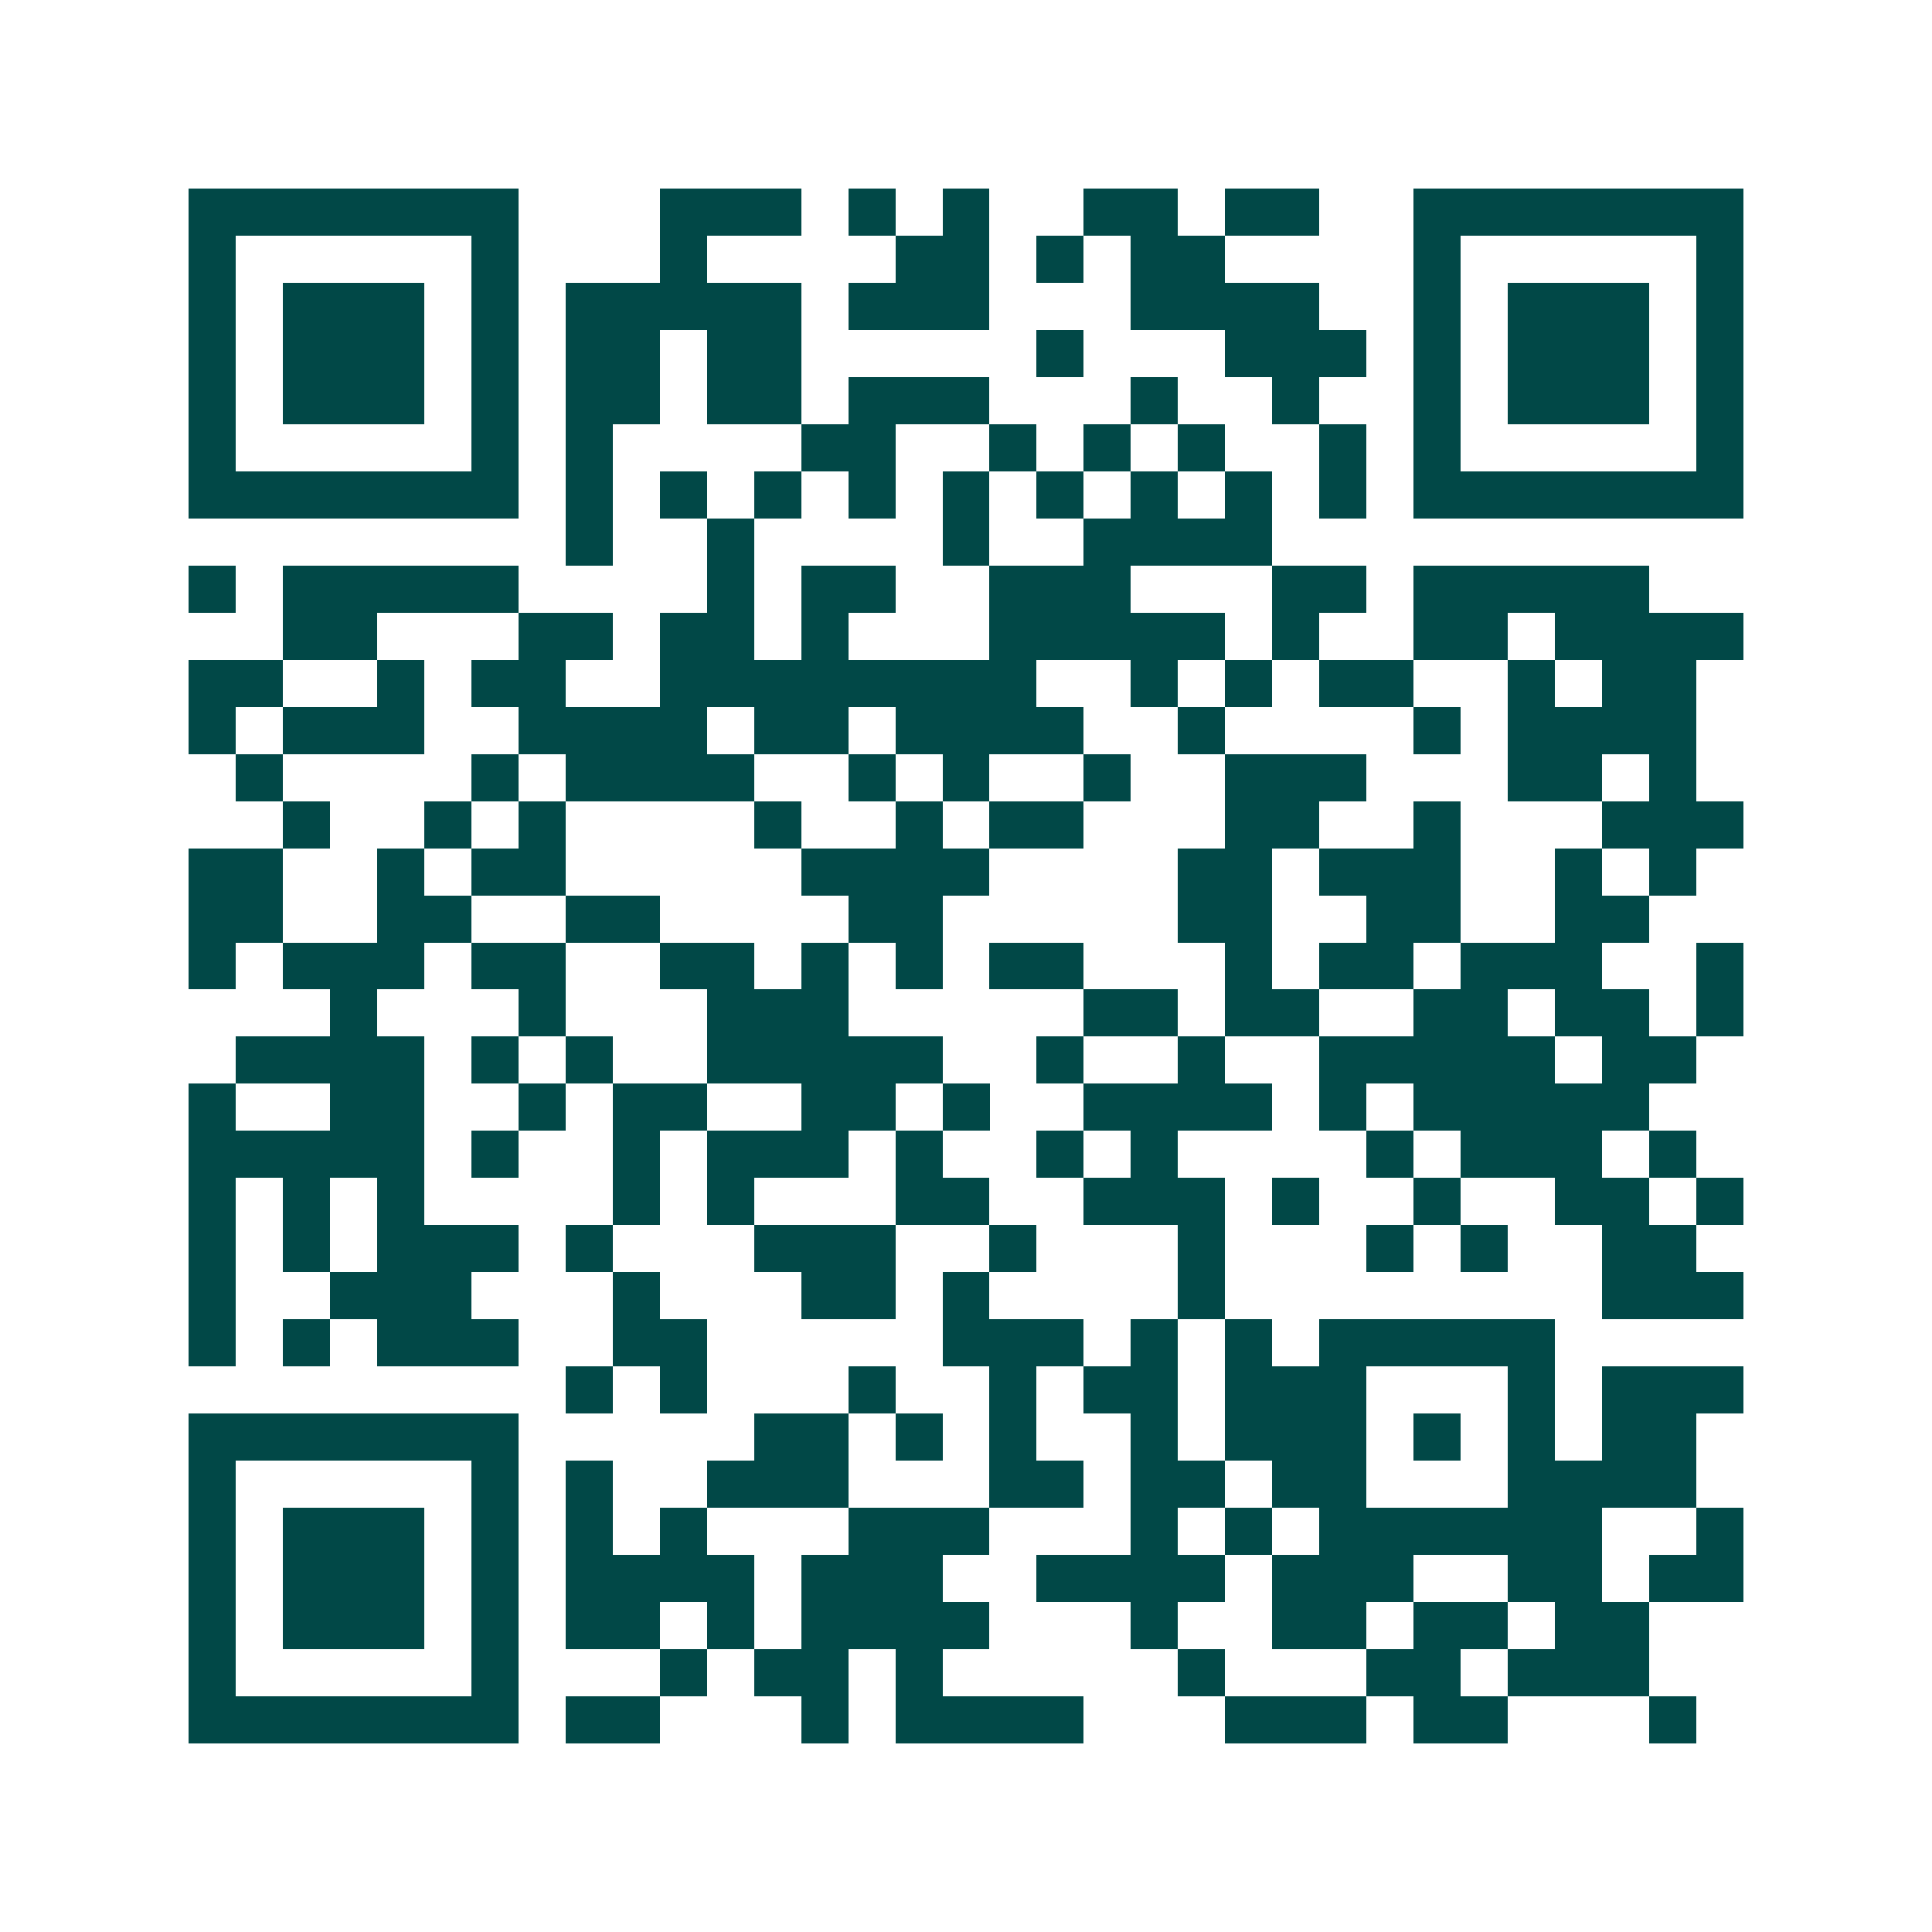 <svg xmlns="http://www.w3.org/2000/svg" width="200" height="200" viewBox="0 0 41 41" shape-rendering="crispEdges"><path fill="#ffffff" d="M0 0h41v41H0z"/><path stroke="#014847" d="M4 4.5h7m3 0h3m1 0h1m1 0h1m2 0h2m1 0h2m2 0h7M4 5.5h1m5 0h1m3 0h1m4 0h2m1 0h1m1 0h2m4 0h1m5 0h1M4 6.5h1m1 0h3m1 0h1m1 0h5m1 0h3m3 0h4m2 0h1m1 0h3m1 0h1M4 7.5h1m1 0h3m1 0h1m1 0h2m1 0h2m5 0h1m3 0h3m1 0h1m1 0h3m1 0h1M4 8.5h1m1 0h3m1 0h1m1 0h2m1 0h2m1 0h3m3 0h1m2 0h1m2 0h1m1 0h3m1 0h1M4 9.5h1m5 0h1m1 0h1m4 0h2m2 0h1m1 0h1m1 0h1m2 0h1m1 0h1m5 0h1M4 10.5h7m1 0h1m1 0h1m1 0h1m1 0h1m1 0h1m1 0h1m1 0h1m1 0h1m1 0h1m1 0h7M12 11.5h1m2 0h1m4 0h1m2 0h4M4 12.5h1m1 0h5m4 0h1m1 0h2m2 0h3m3 0h2m1 0h5M6 13.5h2m3 0h2m1 0h2m1 0h1m3 0h5m1 0h1m2 0h2m1 0h4M4 14.5h2m2 0h1m1 0h2m2 0h8m2 0h1m1 0h1m1 0h2m2 0h1m1 0h2M4 15.5h1m1 0h3m2 0h4m1 0h2m1 0h4m2 0h1m4 0h1m1 0h4M5 16.5h1m4 0h1m1 0h4m2 0h1m1 0h1m2 0h1m2 0h3m3 0h2m1 0h1M6 17.5h1m2 0h1m1 0h1m4 0h1m2 0h1m1 0h2m3 0h2m2 0h1m3 0h3M4 18.5h2m2 0h1m1 0h2m5 0h4m4 0h2m1 0h3m2 0h1m1 0h1M4 19.5h2m2 0h2m2 0h2m4 0h2m5 0h2m2 0h2m2 0h2M4 20.5h1m1 0h3m1 0h2m2 0h2m1 0h1m1 0h1m1 0h2m3 0h1m1 0h2m1 0h3m2 0h1M7 21.5h1m3 0h1m3 0h3m5 0h2m1 0h2m2 0h2m1 0h2m1 0h1M5 22.5h4m1 0h1m1 0h1m2 0h5m2 0h1m2 0h1m2 0h5m1 0h2M4 23.5h1m2 0h2m2 0h1m1 0h2m2 0h2m1 0h1m2 0h4m1 0h1m1 0h5M4 24.5h5m1 0h1m2 0h1m1 0h3m1 0h1m2 0h1m1 0h1m4 0h1m1 0h3m1 0h1M4 25.5h1m1 0h1m1 0h1m4 0h1m1 0h1m3 0h2m2 0h3m1 0h1m2 0h1m2 0h2m1 0h1M4 26.5h1m1 0h1m1 0h3m1 0h1m3 0h3m2 0h1m3 0h1m3 0h1m1 0h1m2 0h2M4 27.5h1m2 0h3m3 0h1m3 0h2m1 0h1m4 0h1m8 0h3M4 28.5h1m1 0h1m1 0h3m2 0h2m5 0h3m1 0h1m1 0h1m1 0h5M12 29.5h1m1 0h1m3 0h1m2 0h1m1 0h2m1 0h3m3 0h1m1 0h3M4 30.5h7m5 0h2m1 0h1m1 0h1m2 0h1m1 0h3m1 0h1m1 0h1m1 0h2M4 31.5h1m5 0h1m1 0h1m2 0h3m3 0h2m1 0h2m1 0h2m3 0h4M4 32.5h1m1 0h3m1 0h1m1 0h1m1 0h1m3 0h3m3 0h1m1 0h1m1 0h6m2 0h1M4 33.5h1m1 0h3m1 0h1m1 0h4m1 0h3m2 0h4m1 0h3m2 0h2m1 0h2M4 34.5h1m1 0h3m1 0h1m1 0h2m1 0h1m1 0h4m3 0h1m2 0h2m1 0h2m1 0h2M4 35.5h1m5 0h1m3 0h1m1 0h2m1 0h1m5 0h1m3 0h2m1 0h3M4 36.5h7m1 0h2m3 0h1m1 0h4m3 0h3m1 0h2m3 0h1"/></svg>
